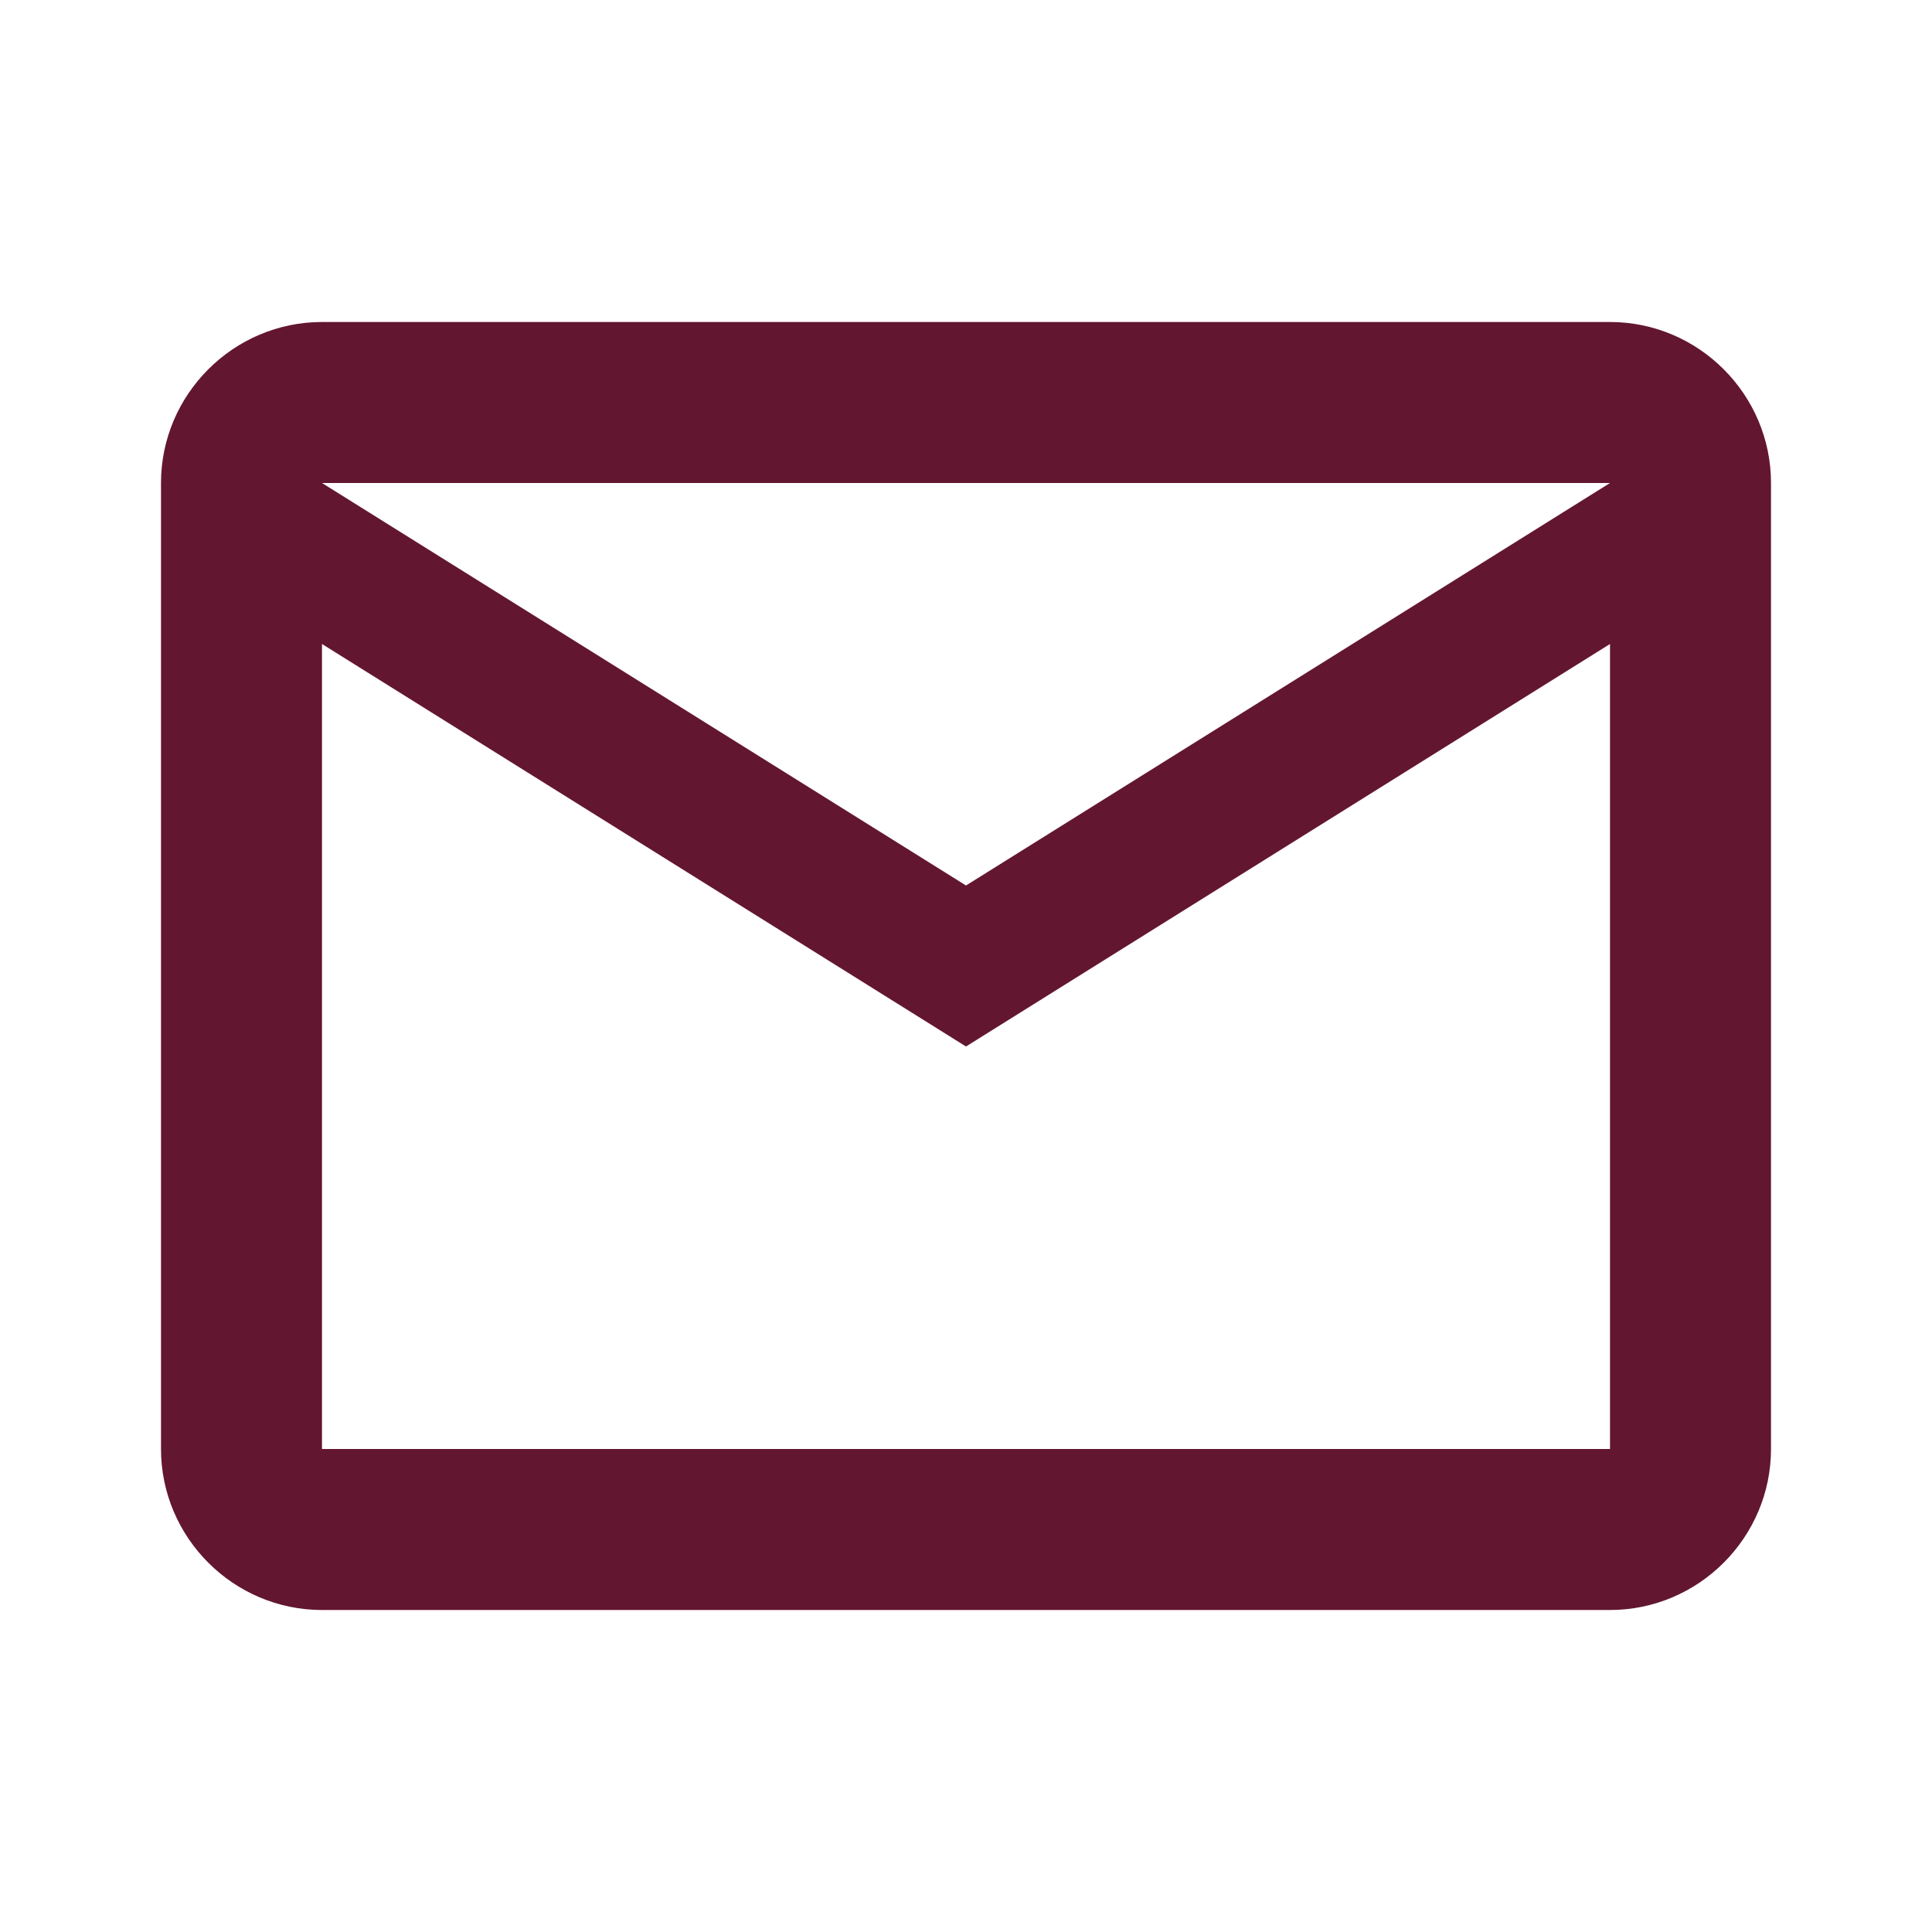 <svg width="90" height="90" viewBox="0 0 90 90" fill="none" xmlns="http://www.w3.org/2000/svg">
<path d="M82.5 22.5C82.5 18.375 79.125 15 75 15H15C10.875 15 7.5 18.375 7.5 22.5V67.5C7.5 71.625 10.875 75 15 75H75C79.125 75 82.5 71.625 82.5 67.5V22.5ZM75 22.5L45 41.25L15 22.5H75ZM75 67.5H15V30L45 48.75L75 30V67.5Z" fill="#631630"/>
</svg>
